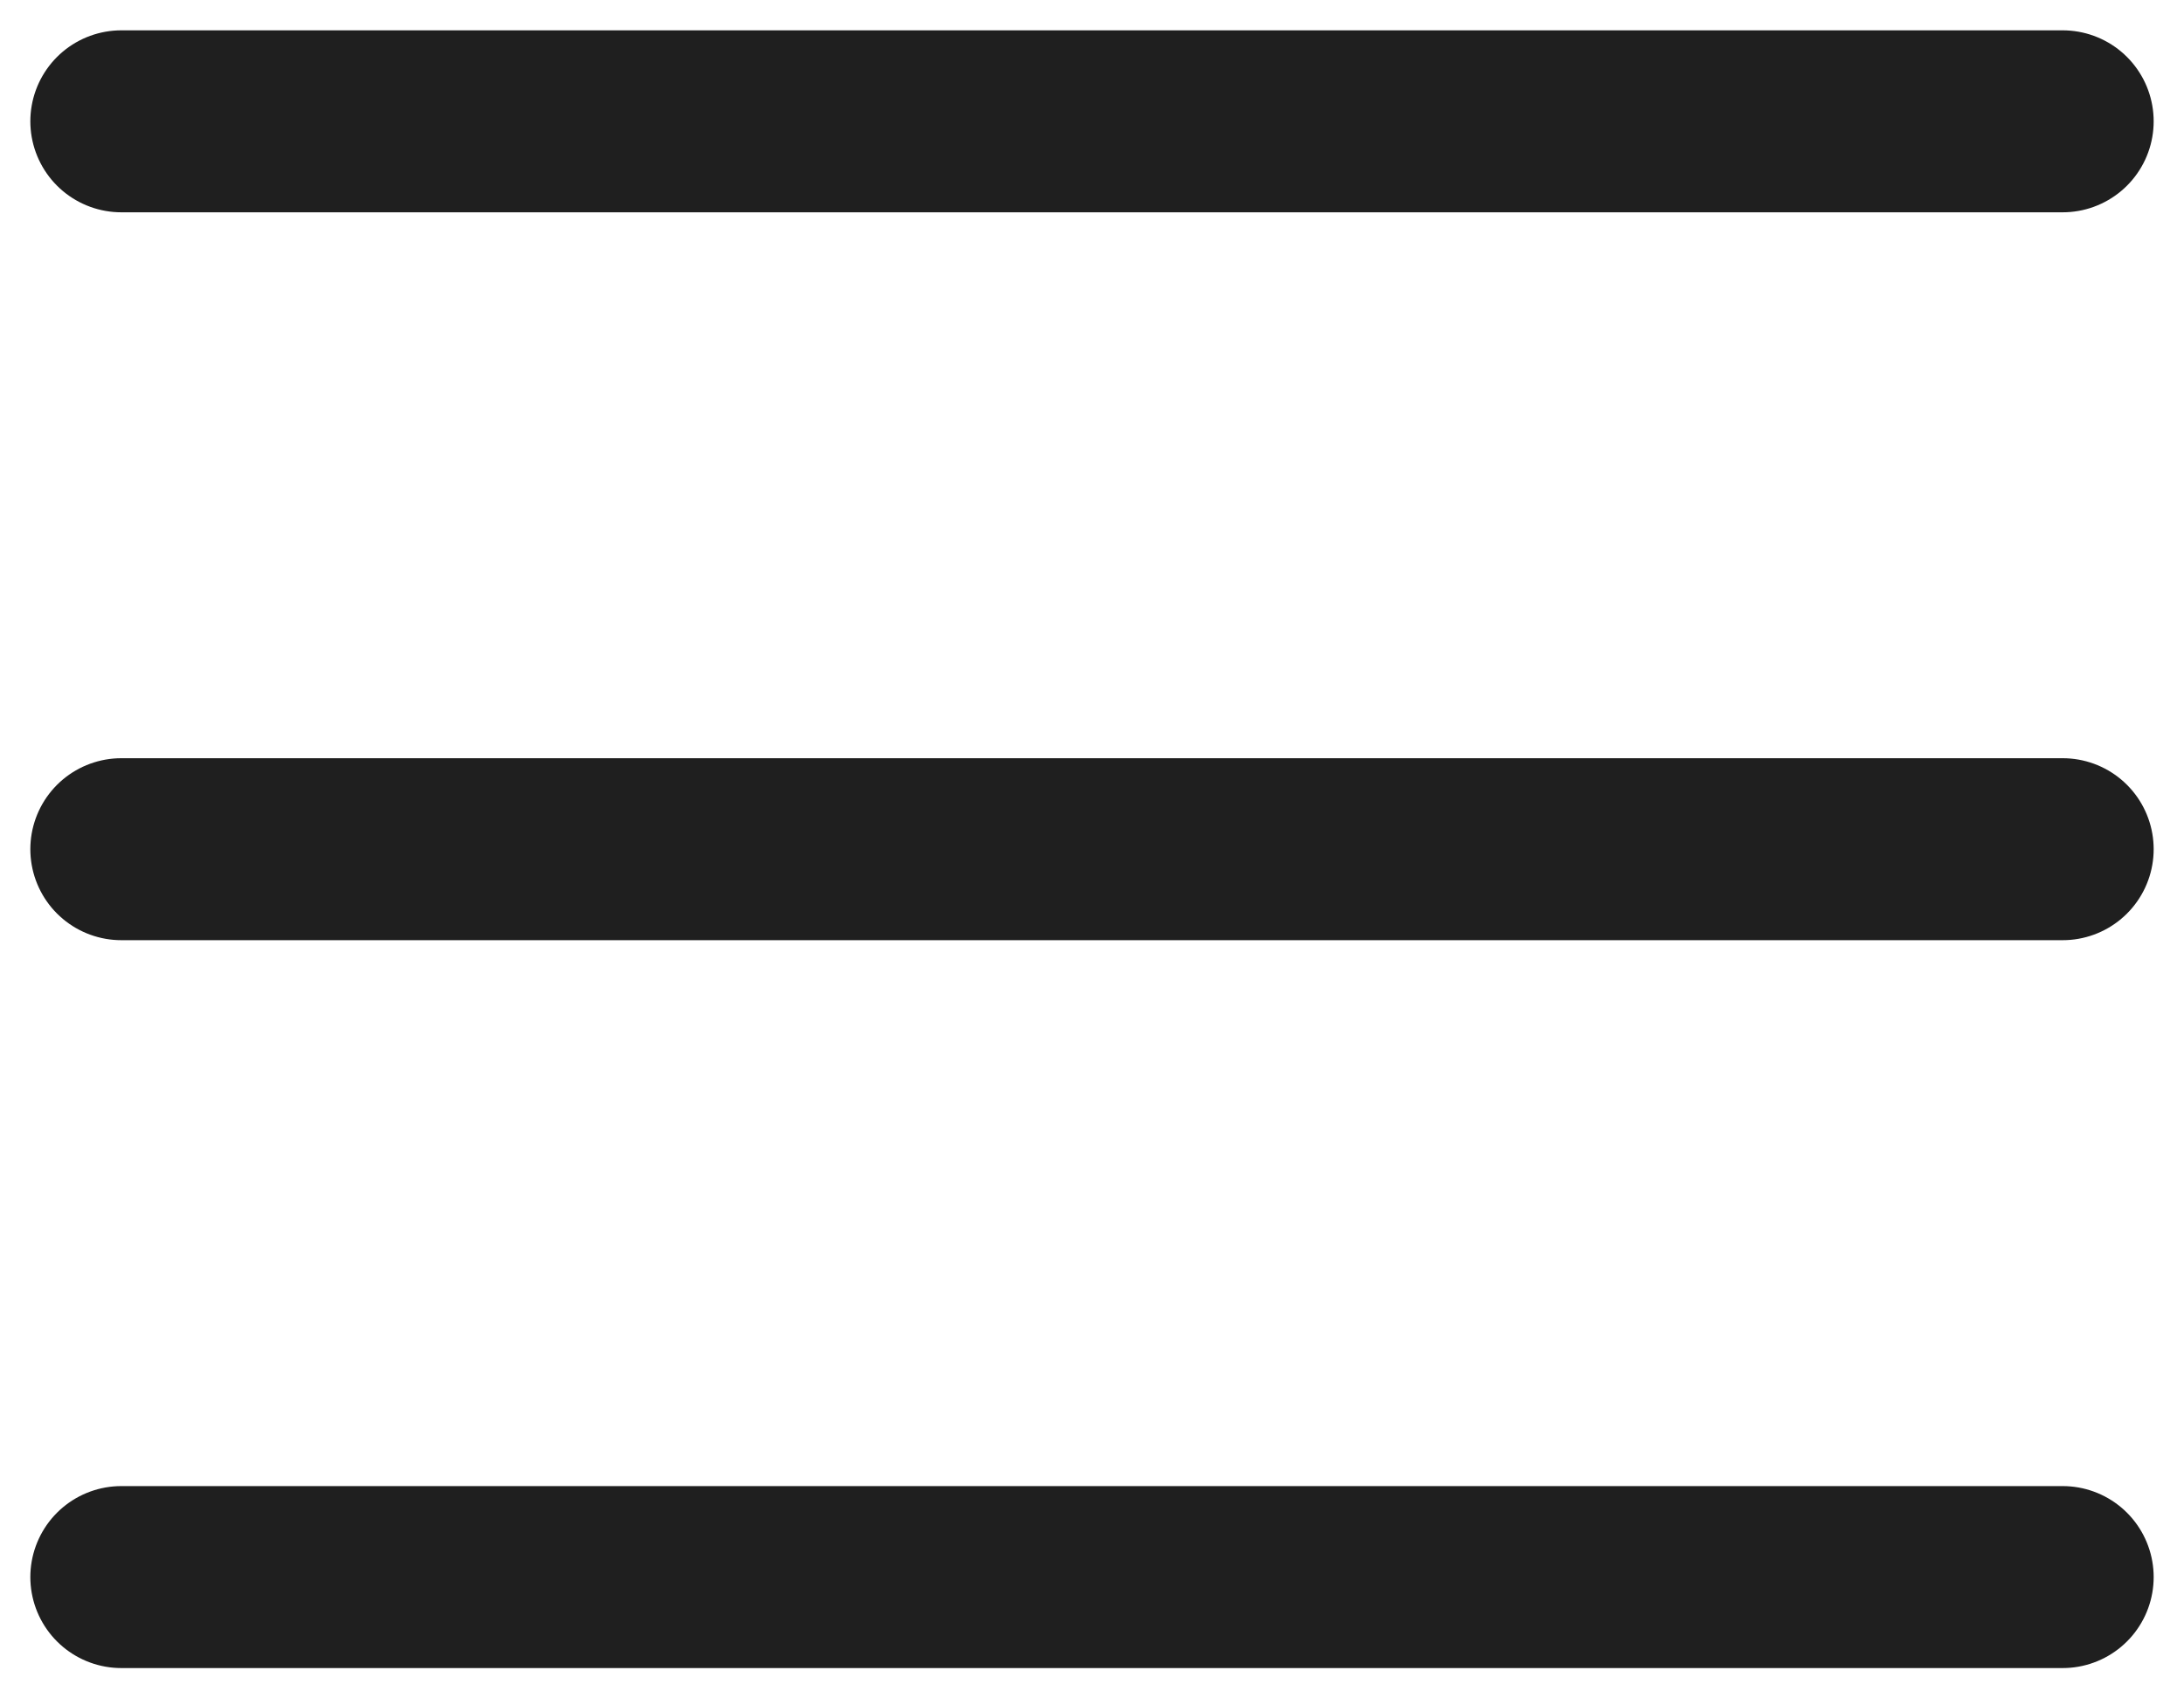<svg width="18" height="14" viewBox="0 0 18 14" fill="none" xmlns="http://www.w3.org/2000/svg">
<path d="M1 1H17M1 7H17M1 13H17" stroke="#1F1F1F" stroke-width="1.5" stroke-linecap="round" stroke-linejoin="round"/>
</svg>
